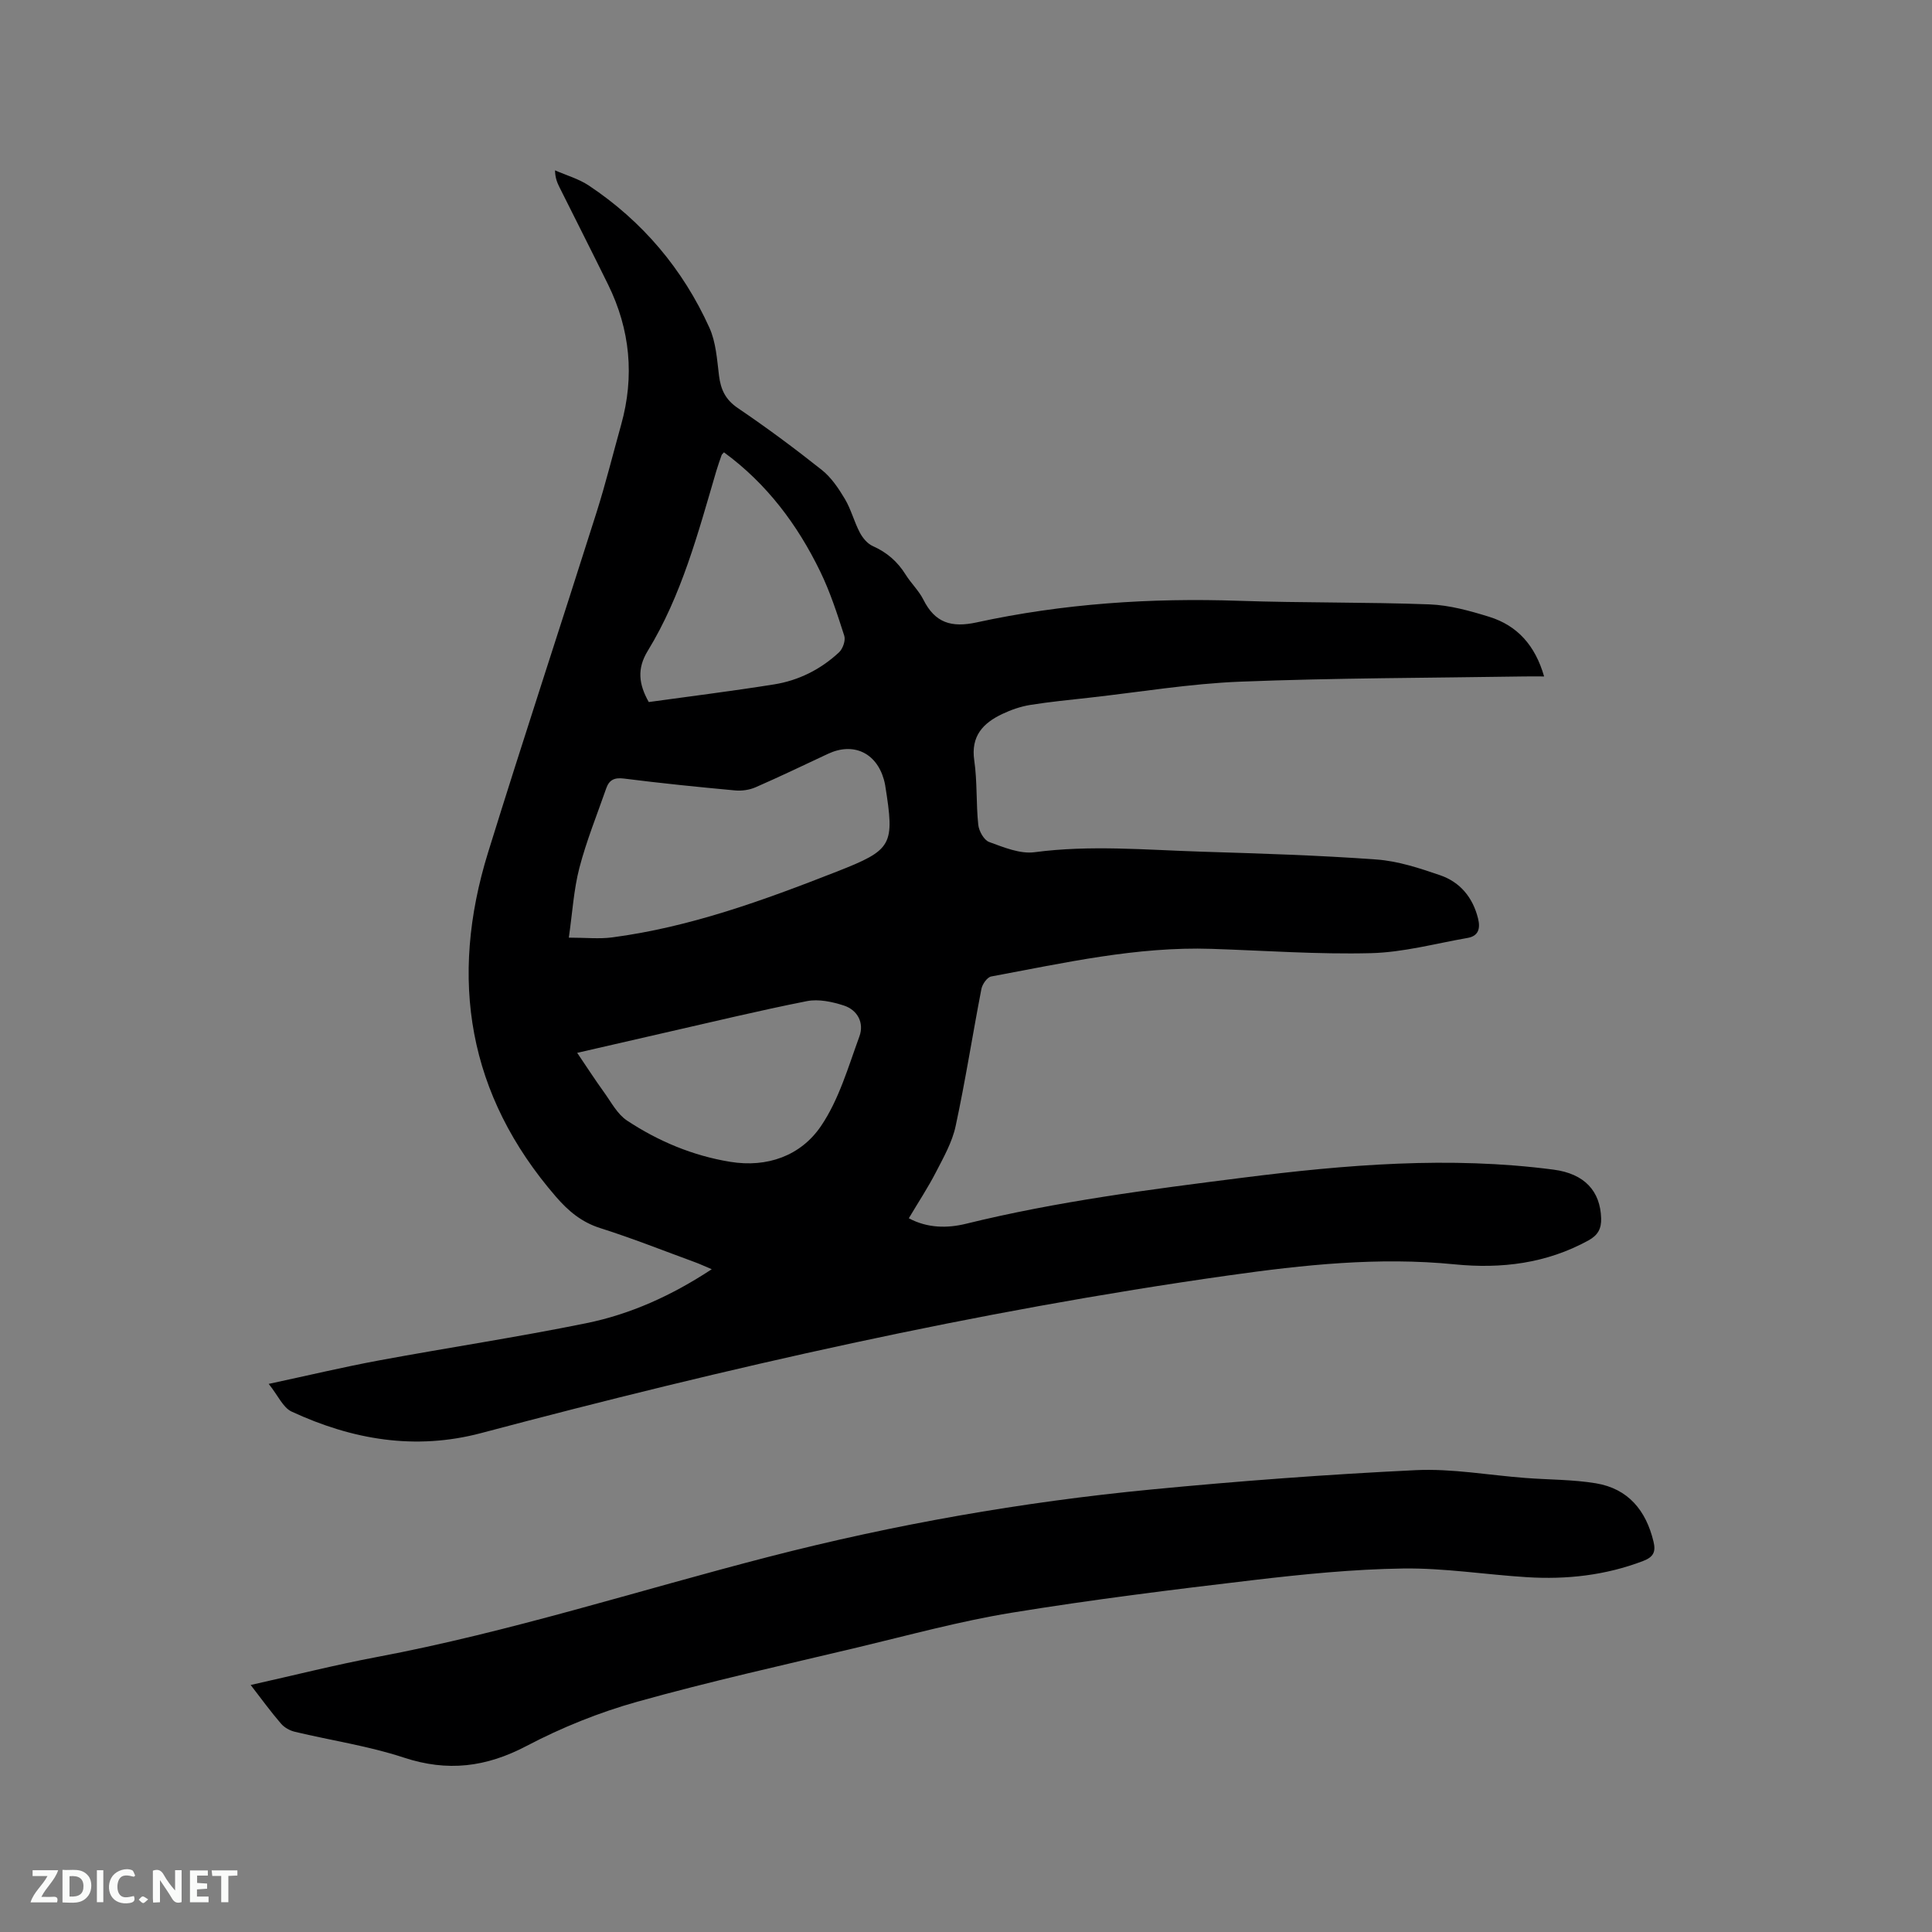 <svg enable-background="new 0 0 400 400" viewBox="0 0 400 400" xmlns="http://www.w3.org/2000/svg"><rect x="0" y="0" width="400" height="400" fill="#808080" stroke="none"/><path d="m319.69 140.05c-1.61 0-2.84-.02-4.07 0-19.6.31-39.22.31-58.81 1.08-10.45.41-20.85 2.16-31.27 3.32-4.1.46-8.22.85-12.3 1.51-1.95.32-3.91 1-5.7 1.85-4 1.89-6.57 4.57-5.83 9.64.64 4.39.36 8.9.83 13.32.14 1.3 1.18 3.17 2.26 3.56 3.02 1.1 6.39 2.51 9.4 2.11 11.56-1.53 23.07-.47 34.59-.11 12.07.38 24.15.74 36.19 1.62 4.46.32 8.91 1.79 13.19 3.26 4.13 1.42 6.76 4.59 7.84 8.94.52 2.08.1 3.65-2.17 4.04-6.65 1.16-13.29 2.98-19.97 3.15-11 .28-22.02-.53-33.03-.89-15.51-.51-30.53 2.92-45.62 5.72-.83.15-1.84 1.59-2.03 2.58-1.83 9.46-3.31 19-5.34 28.41-.71 3.31-2.48 6.44-4.06 9.5-1.64 3.19-3.63 6.2-5.63 9.57 3.92 2.09 8.03 2.07 11.83 1.14 18.87-4.64 38.1-7.11 57.32-9.54 21.37-2.7 42.81-4.49 64.33-1.67 6.43.84 9.69 4.45 9.86 10.08.06 2.13-.65 3.48-2.6 4.56-8.7 4.79-18.05 5.93-27.72 4.97-15.75-1.57-31.3.1-46.87 2.3-52.3 7.39-103.68 19.09-154.68 32.63-13.69 3.63-26.7 1.37-39.24-4.44-1.8-.83-2.82-3.33-4.76-5.74 8.27-1.77 15.55-3.51 22.9-4.87 14.26-2.64 28.62-4.8 42.82-7.69 9.16-1.86 17.68-5.7 26.01-11.18-1.39-.58-2.37-1.05-3.38-1.42-6.56-2.4-13.06-4.99-19.72-7.1-3.85-1.22-6.59-3.53-9.13-6.46-18.29-21.11-22.2-45.11-14.07-71.34 7.3-23.55 15.04-46.97 22.48-70.48 1.88-5.95 3.38-12.03 5.06-18.04 2.8-10.02 1.88-19.7-2.7-29.02-3.32-6.75-6.72-13.45-10.08-20.18-.46-.93-.87-1.88-.91-3.47 2.35 1.03 4.91 1.75 7.01 3.15 11.11 7.4 19.46 17.29 24.95 29.42 1.36 3 1.58 6.57 1.99 9.91.36 2.89 1.32 4.98 3.89 6.73 5.96 4.04 11.76 8.34 17.4 12.82 1.96 1.56 3.47 3.82 4.77 6 1.29 2.16 1.91 4.71 3.09 6.95.59 1.12 1.58 2.32 2.69 2.81 2.93 1.3 5.13 3.22 6.81 5.92 1.12 1.79 2.73 3.31 3.67 5.18 2.4 4.79 5.78 5.84 11.03 4.7 17.88-3.89 36.03-5.1 54.33-4.47 13.13.45 26.29.25 39.41.74 4.16.16 8.37 1.33 12.4 2.58 5.83 1.82 9.5 5.94 11.34 12.34zm-201.92 54.08c3.55 0 6.3.3 8.96-.05 16.18-2.13 31.38-7.69 46.46-13.6 11.66-4.57 12.05-5.47 10.08-17.88-.07-.42-.17-.83-.28-1.23-1.59-5.56-6.34-7.74-11.56-5.3-4.98 2.33-9.94 4.72-14.98 6.92-1.28.56-2.86.79-4.25.66-7.69-.71-15.38-1.49-23.04-2.46-1.98-.25-3.04.3-3.64 2.01-1.91 5.48-4.11 10.9-5.57 16.5-1.17 4.52-1.44 9.28-2.18 14.43zm1.73 23.85c2.01 2.97 3.73 5.63 5.58 8.19 1.47 2.04 2.74 4.51 4.74 5.83 6.49 4.29 13.63 7.28 21.35 8.54 7.69 1.26 14.63-1.26 18.8-7.39 3.72-5.47 5.64-12.23 7.96-18.57 1.02-2.78-.36-5.47-3.23-6.4-2.4-.78-5.22-1.38-7.62-.91-9.85 1.94-19.62 4.32-29.42 6.54-5.95 1.36-11.9 2.74-18.16 4.17zm14.82-72.63c8.59-1.19 17.28-2.27 25.93-3.65 5.1-.81 9.67-3.11 13.46-6.64.79-.73 1.39-2.46 1.09-3.42-1.45-4.52-2.92-9.08-4.99-13.33-4.72-9.72-11.09-18.2-19.92-24.66-.24.28-.44.42-.5.61-.38 1.09-.77 2.19-1.1 3.3-3.76 12.78-7.16 25.72-14.19 37.21-2.25 3.68-1.86 6.89.22 10.58z" fill="#000001"/><path d="m51.9 348.86c9.03-2.02 17.52-4.17 26.12-5.79 27.51-5.18 54.14-13.79 81.18-20.76 25.98-6.7 52.38-11.34 79.09-13.92 18.23-1.76 36.52-3.13 54.82-4.01 7.54-.36 15.17 1.05 22.76 1.62 4.85.37 9.76.31 14.54 1.1 6.68 1.11 10.38 5.61 11.93 12.07.51 2.11 0 3.2-2.16 4.02-7.78 2.97-15.82 3.86-24.04 3.35-8.56-.53-17.12-1.92-25.66-1.8-10.34.15-20.69 1.19-30.97 2.4-16.73 1.97-33.46 4.05-50.07 6.76-10.73 1.75-21.29 4.65-31.89 7.18-15.24 3.63-30.55 7.03-45.63 11.25-7.89 2.21-15.67 5.35-22.92 9.16-8.37 4.4-16.36 5.38-25.39 2.4-7.31-2.41-15.03-3.54-22.55-5.34-1.05-.25-2.19-.88-2.88-1.69-2.11-2.44-4.02-5.07-6.28-8z" fill="#000001"/><g fill="#fafbfa"><path d="m37.59 393.81c-.92.31-1.52.05-2-.78-.7-1.2-1.52-2.34-2.47-3.78v4.59c-.55.03-.95.05-1.41.07-.03-.37-.06-.64-.06-.91 0-1.91 0-3.81 0-5.7 1.13-.41 1.77-.03 2.29.91.62 1.11 1.38 2.14 2.31 3.19v-4.2h1.35v6.61z"/><path d="m12.94 393.88v-6.75c1.9.19 3.93-.54 5.37 1.29.8 1.01.78 2.88.03 3.97-1.37 1.97-3.4 1.51-5.4 1.49m1.45-1.22c2.04.12 2.92-.58 2.89-2.21-.03-1.51-.98-2.19-2.89-2z"/><path d="m11.81 393.87h-5.49c.68-2.18 2.47-3.48 3.51-5.45h-3.08v-1.21h5.29c-.71 2.13-2.44 3.48-3.47 5.51.86 0 1.63.04 2.39-.01.79-.05 1.14.21.85 1.16"/><path d="m39.33 393.86v-6.61h3.7v1.07h-2.22v1.52c.68.04 1.34.09 2.07.13v1.07c-.72.05-1.38.09-2.1.14v1.48h2.4v1.19h-3.85z"/><path d="m27.71 388.56c-1.15-.3-2.46-.61-3.1.64-.37.73-.41 1.93-.06 2.67.63 1.35 1.99.93 3.17.68.35.94-.01 1.32-.93 1.46-1.62.25-3.05-.27-3.76-1.48-.73-1.24-.6-3.03.31-4.17.88-1.11 2.71-1.7 4-1.16.32.13.44.74.65 1.12-.1.08-.19.16-.28.24"/><path d="m49.15 387.24v1.07c-.59.02-1.17.05-1.87.08v5.44h-1.48v-5.44h-1.85c-.05-.4-.08-.73-.13-1.15z"/><path d="m20.06 387.21h1.33v6.62h-1.33z"/><path d="m30.68 393.25c-.49.38-.8.79-1.05.76-.32-.05-.6-.45-.9-.7.26-.24.51-.64.8-.67.29-.04.62.3 1.15.61"/></g></svg>